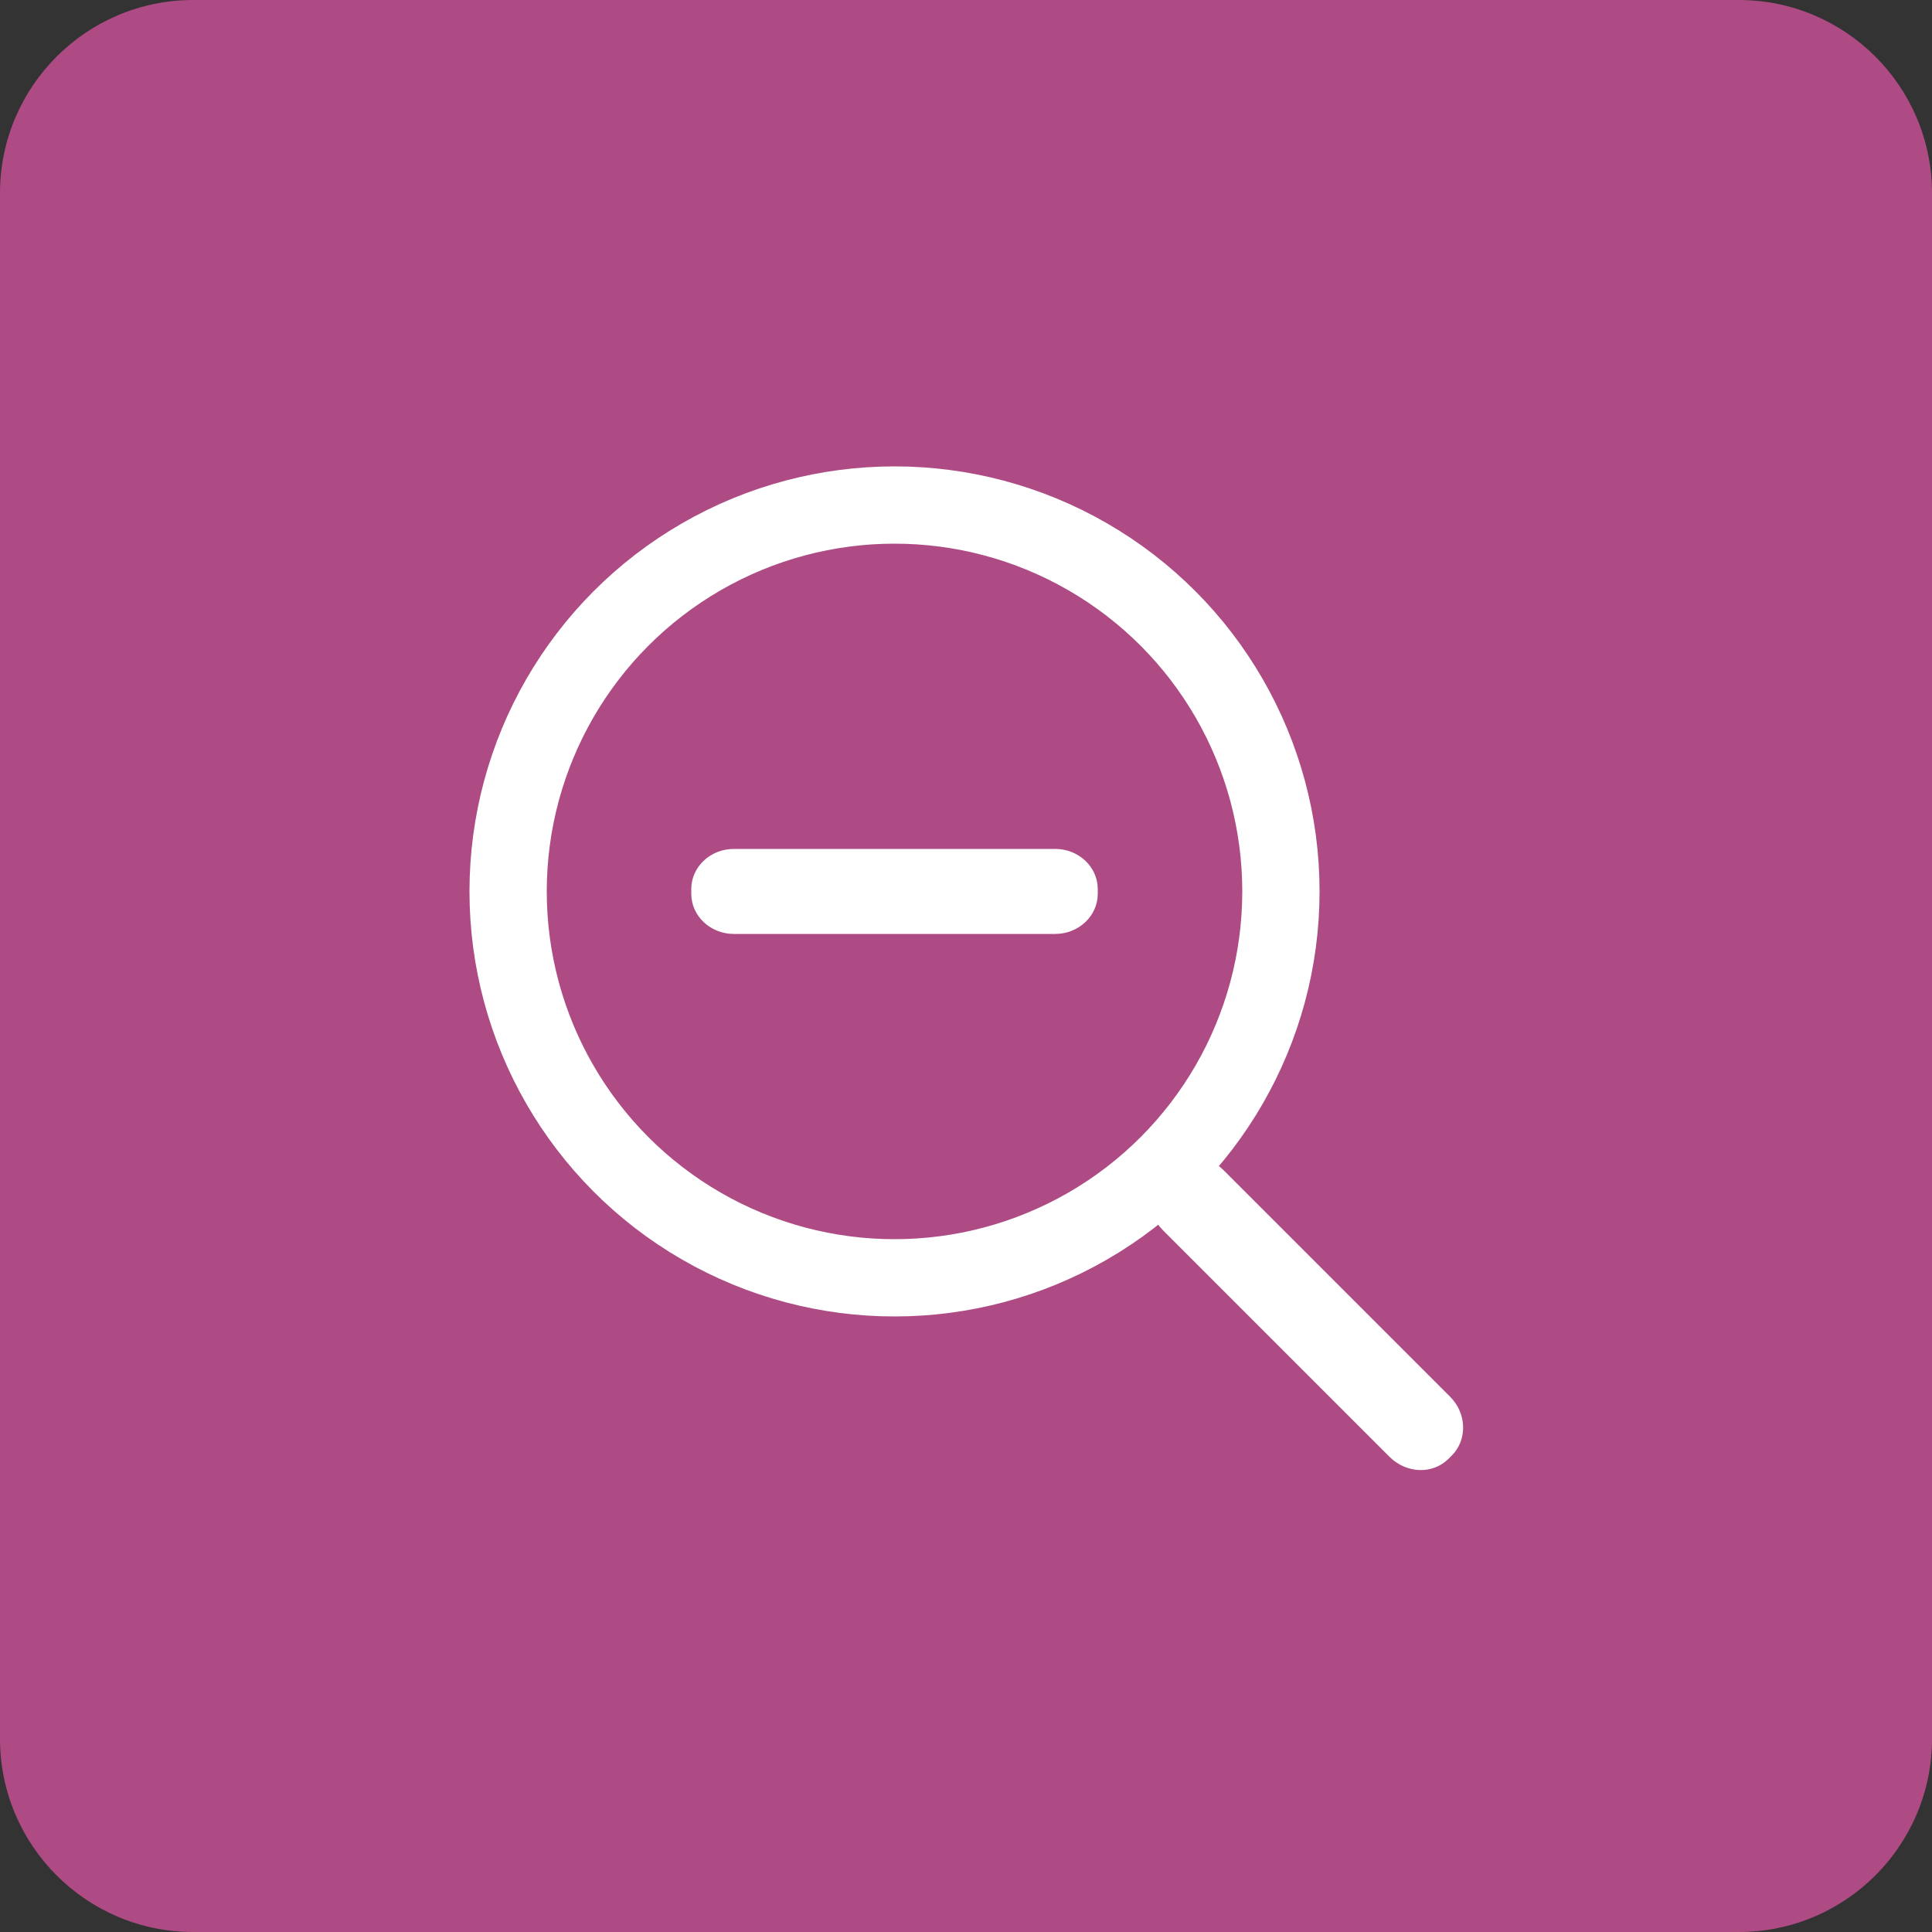 <?xml version="1.0" encoding="UTF-8"?>
<!DOCTYPE svg PUBLIC "-//W3C//DTD SVG 1.1//EN" "http://www.w3.org/Graphics/SVG/1.1/DTD/svg11.dtd">
<!-- Creator: CorelDRAW X5 -->
<svg xmlns="http://www.w3.org/2000/svg" xml:space="preserve" width="50mm" height="50mm" style="shape-rendering:geometricPrecision; text-rendering:geometricPrecision; image-rendering:optimizeQuality; fill-rule:evenodd; clip-rule:evenodd"
viewBox="0 0 5000 5000"
 xmlns:xlink="http://www.w3.org/1999/xlink"
 version="1.1">
 <rect x="0" y="0" width="5000" height="5000" fill="#333333" stroke="none"/>
 <defs>
  <style type="text/css">
   <![CDATA[
    .str1 {stroke:white;stroke-width:20}
    .str0 {stroke:white;stroke-width:200}
    .fil1 {fill:none}
    .fil0 {fill:#AE4A84}
    .fil2 {fill:white}
   ]]>
  </style>
 </defs>
 <g id="Vrstva_x0020_1">
  <path class="fil0" d="M500 0l4000 0c276,0 500,224 500,500l0 4000c0,276 -224,500 -500,500l-4000 0c-276,0 -500,-224 -500,-500l0 -4000c0,-276 224,-500 500,-500z"/>
  <circle class="fil1 str0" cx="2315" cy="2307" r="1000"/>
  <path class="fil2 str1" d="M3604 3764l-588 -588c-39,-39 -41,-101 -4,-138l8 -8c37,-37 98,-35 138,4l588 588c39,39 41,101 4,138l-8 8c-37,37 -98,35 -138,-4z"/>
  <path class="fil2 str1" d="M1899 2207l832 0c55,0 100,42 100,94l0 12c0,52 -45,94 -100,94l-832 0c-55,0 -100,-42 -100,-94l0 -12c0,-52 45,-94 100,-94z"/>
 </g>
</svg>
